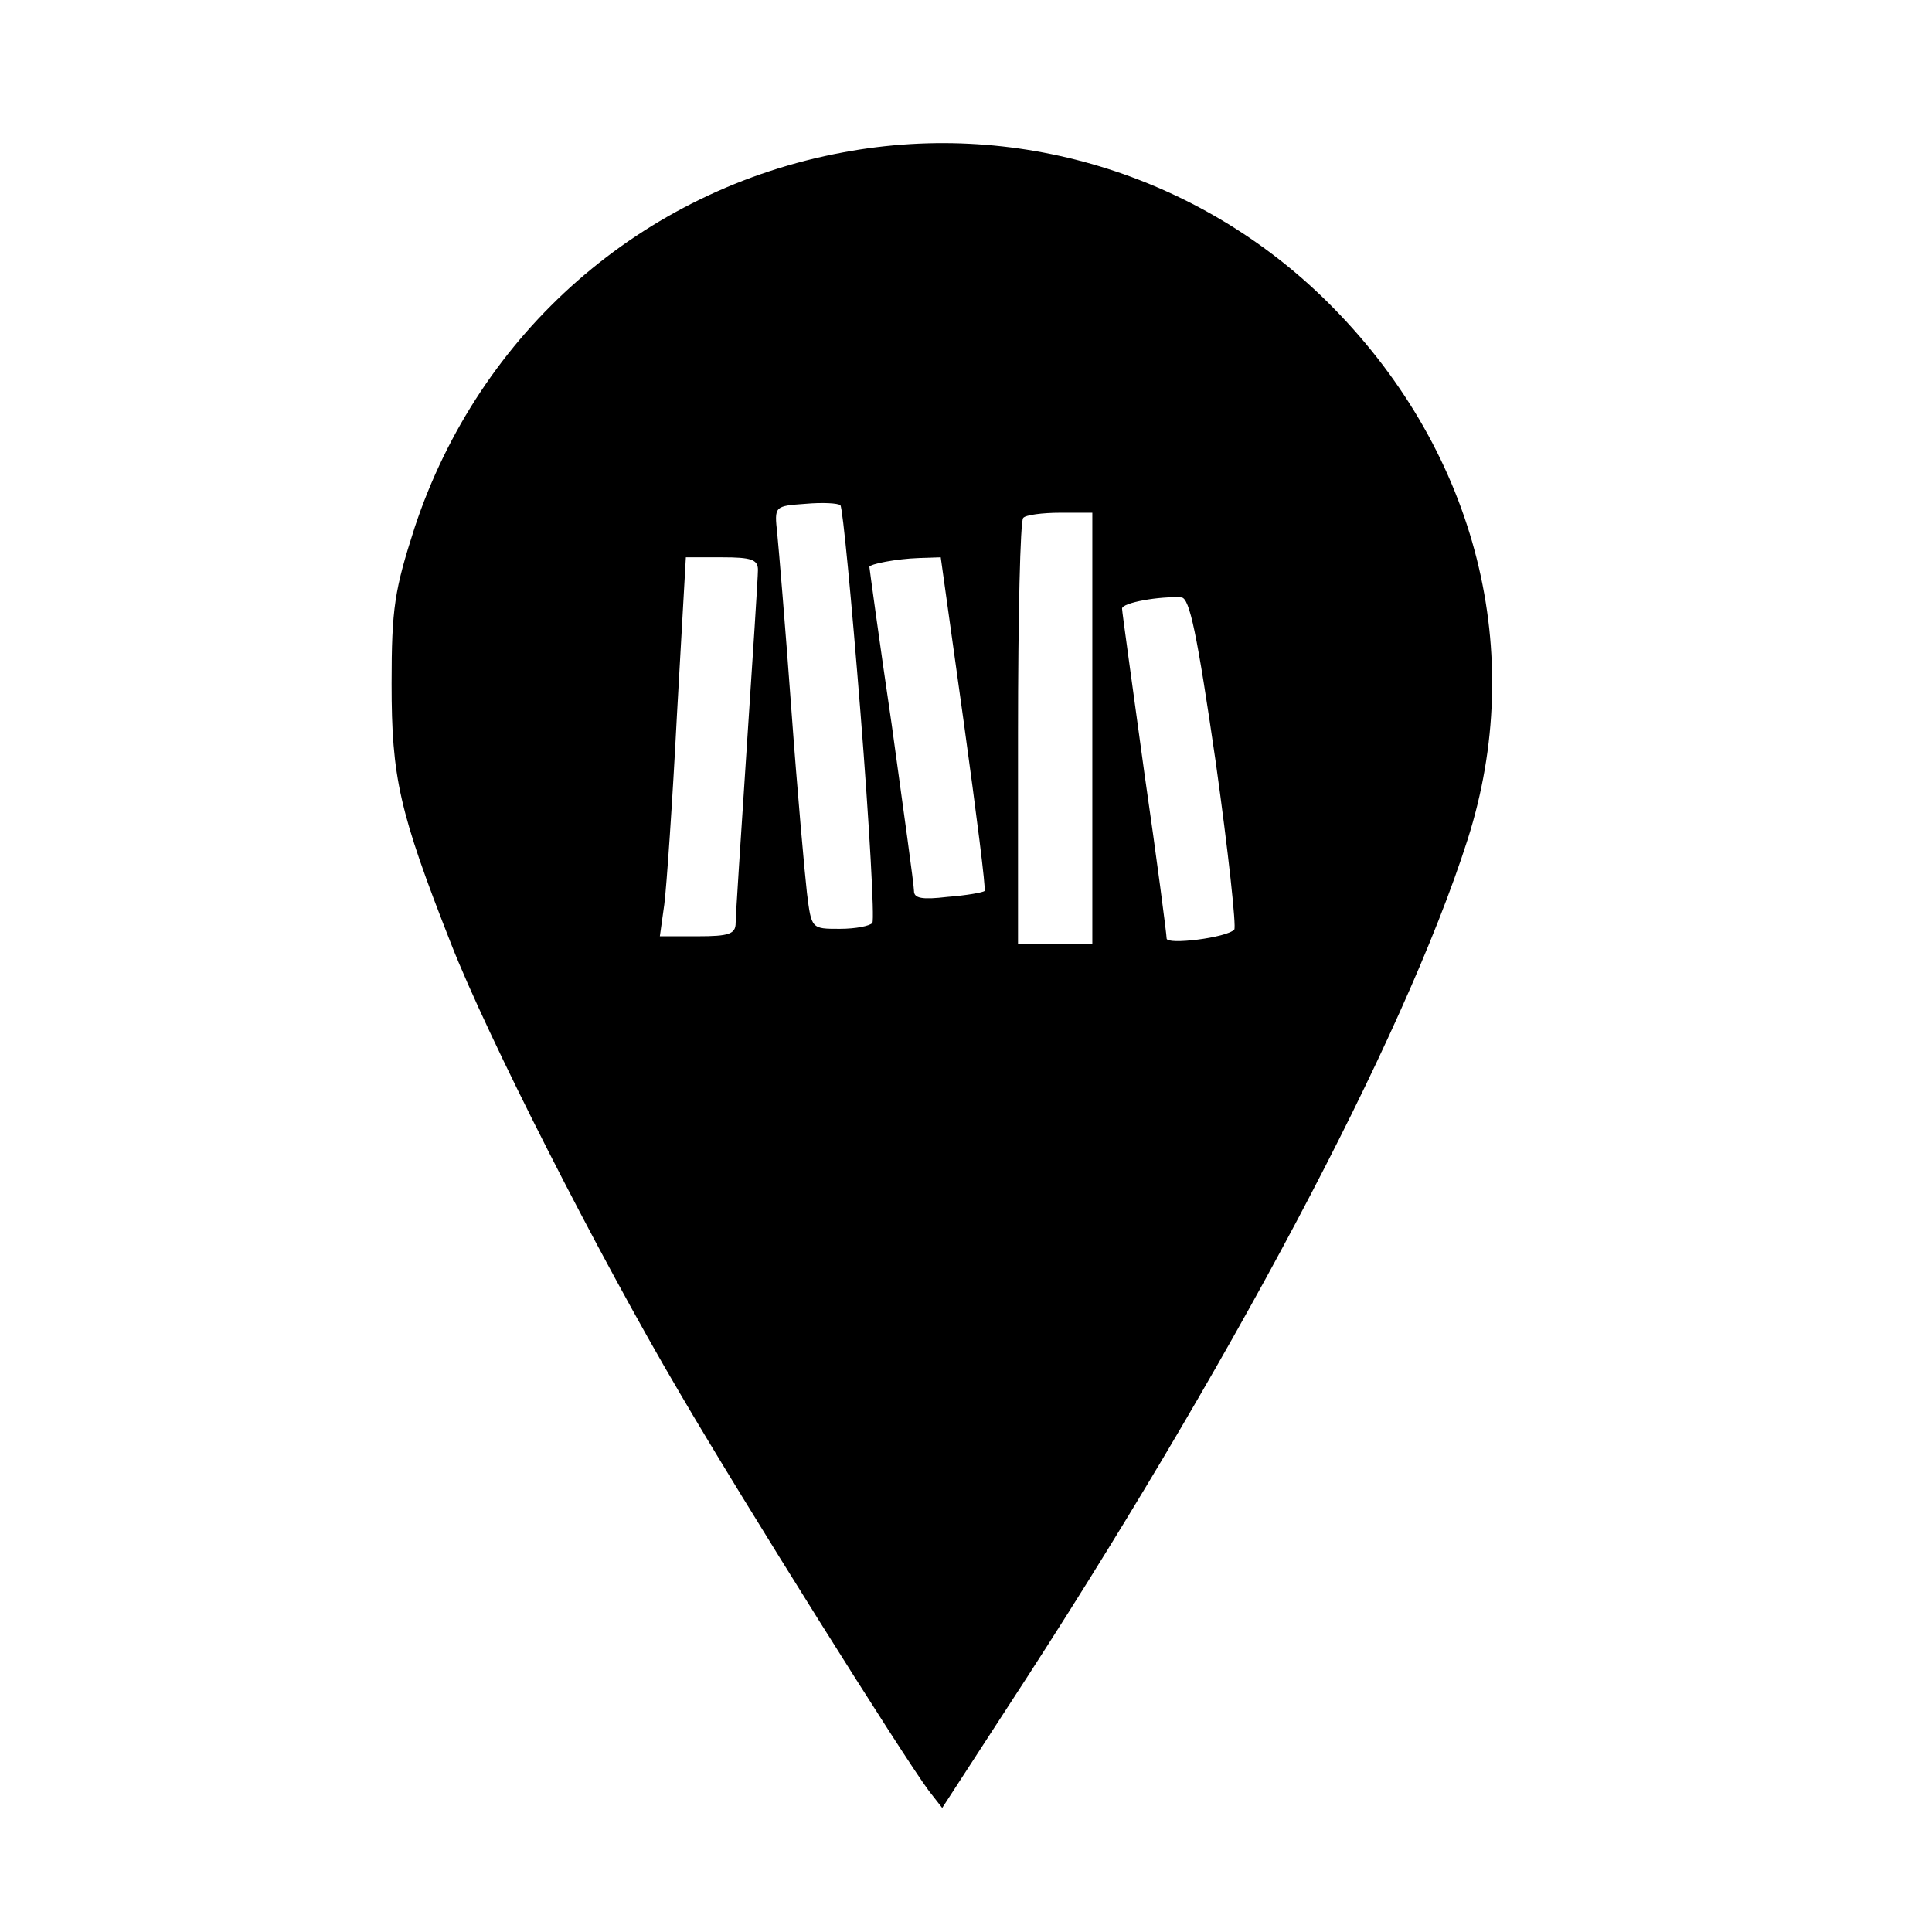 <?xml version="1.0" standalone="no"?>
<!DOCTYPE svg PUBLIC "-//W3C//DTD SVG 20010904//EN"
 "http://www.w3.org/TR/2001/REC-SVG-20010904/DTD/svg10.dtd">
<svg version="1.0" xmlns="http://www.w3.org/2000/svg"
 width="260pt" height="260pt" viewBox="0 0 260 260"
 preserveAspectRatio="xMidYMid meet">
<g transform="translate(0,260) scale(0.1,-0.1)"
fill="#000000" stroke="none">
<path d="M1135 2395 c-271 -50 -490 -242 -577 -505 -27 -84 -31 -108 -31 -210
0 -126 10 -172 80 -350 48 -123 196 -415 308 -605 86 -147 300 -488 335 -535
l18 -23 87 134 c298 456 534 900 620 1169 80 251 13 518 -180 715 -172 176
-420 255 -660 210z m23 -754 c12 -151 19 -278 16 -283 -3 -4 -22 -8 -44 -8
-38 0 -38 0 -44 48 -3 26 -13 137 -21 247 -8 110 -17 217 -19 237 -4 37 -4 37
38 40 22 2 44 1 47 -2 3 -3 15 -128 27 -279z m312 -21 l0 -290 -50 0 -50 0 0
283 c0 156 3 287 7 290 3 4 26 7 50 7 l43 0 0 -290z m-450 213 c0 -10 -7 -117
-15 -238 -8 -121 -15 -228 -15 -237 0 -15 -9 -18 -51 -18 l-51 0 6 43 c3 23
11 138 17 255 l12 212 49 0 c39 0 48 -3 48 -17z m277 -205 c17 -123 30 -225
28 -227 -2 -2 -24 -6 -50 -8 -34 -4 -45 -2 -45 8 0 8 -14 108 -30 224 -17 115
-30 211 -30 212 0 4 37 11 66 12 l30 1 31 -222z m339 -53 c17 -121 28 -223 25
-226 -10 -11 -91 -21 -91 -12 0 5 -13 106 -30 223 -16 117 -30 217 -30 221 0
8 51 17 80 15 11 -1 21 -49 46 -221z"/>
</g>
</svg>

